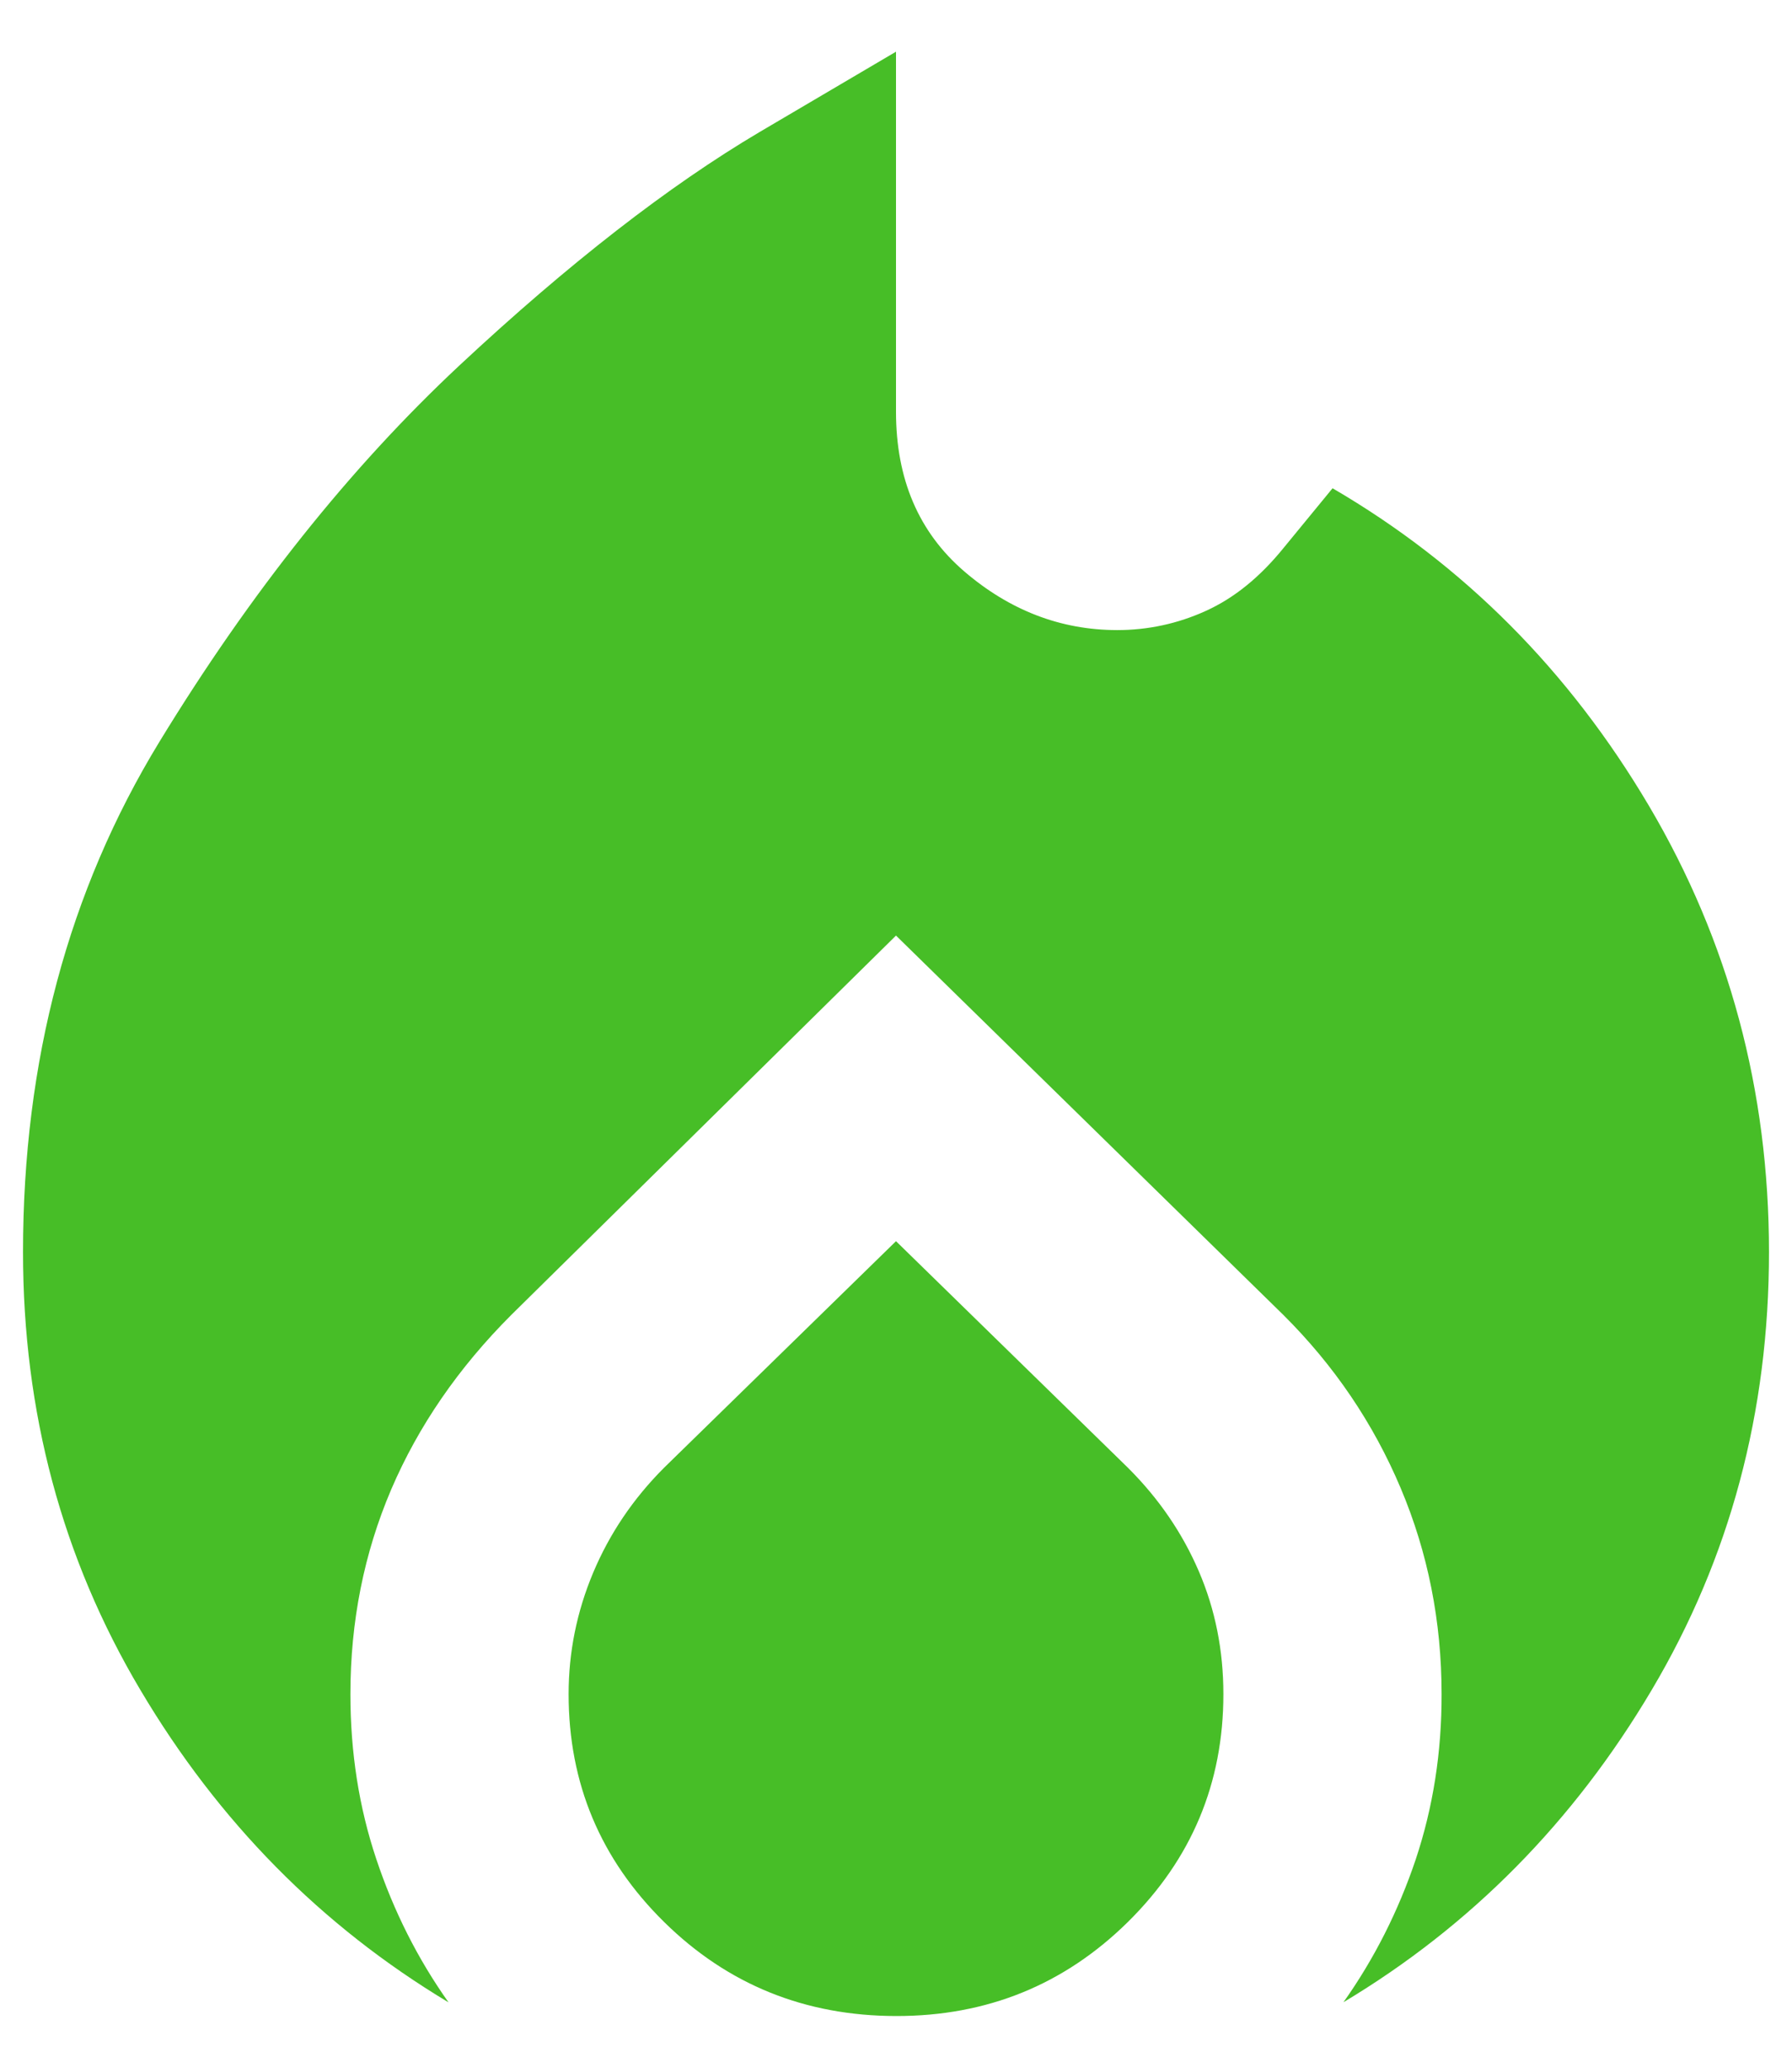 <svg width="13" height="15" viewBox="0 0 13 15" fill="none" xmlns="http://www.w3.org/2000/svg">
<path d="M0.167 9.083C0.167 7.698 0.496 6.464 1.156 5.382C1.816 4.3 2.542 3.39 3.333 2.651C4.125 1.912 4.851 1.348 5.51 0.958L6.5 0.375V2.987C6.5 3.476 6.665 3.861 6.995 4.145C7.325 4.428 7.694 4.57 8.103 4.571C8.327 4.571 8.542 4.525 8.747 4.432C8.951 4.34 9.139 4.188 9.31 3.977L9.667 3.542C10.617 4.096 11.382 4.864 11.963 5.847C12.543 6.83 12.833 7.909 12.833 9.083C12.833 10.244 12.55 11.303 11.982 12.26C11.415 13.217 10.669 13.972 9.746 14.525C9.97 14.209 10.145 13.862 10.271 13.487C10.396 13.111 10.459 12.712 10.458 12.29C10.458 11.762 10.359 11.264 10.161 10.795C9.963 10.326 9.68 9.907 9.31 9.539L6.5 6.787L3.709 9.539C3.327 9.921 3.036 10.343 2.838 10.805C2.641 11.267 2.542 11.762 2.542 12.29C2.542 12.712 2.604 13.111 2.73 13.487C2.856 13.864 3.03 14.21 3.254 14.526C2.331 13.972 1.585 13.216 1.018 12.259C0.45 11.303 0.167 10.244 0.167 9.083ZM6.5 9.004L8.182 10.647C8.407 10.871 8.578 11.122 8.697 11.399C8.816 11.676 8.875 11.973 8.875 12.29C8.875 12.936 8.644 13.487 8.182 13.943C7.72 14.398 7.16 14.626 6.5 14.625C5.84 14.624 5.279 14.397 4.818 13.943C4.356 13.488 4.125 12.937 4.125 12.29C4.125 11.986 4.184 11.693 4.303 11.409C4.422 11.126 4.593 10.872 4.818 10.647L6.5 9.004Z" fill="#47BE27"/>
</svg>
